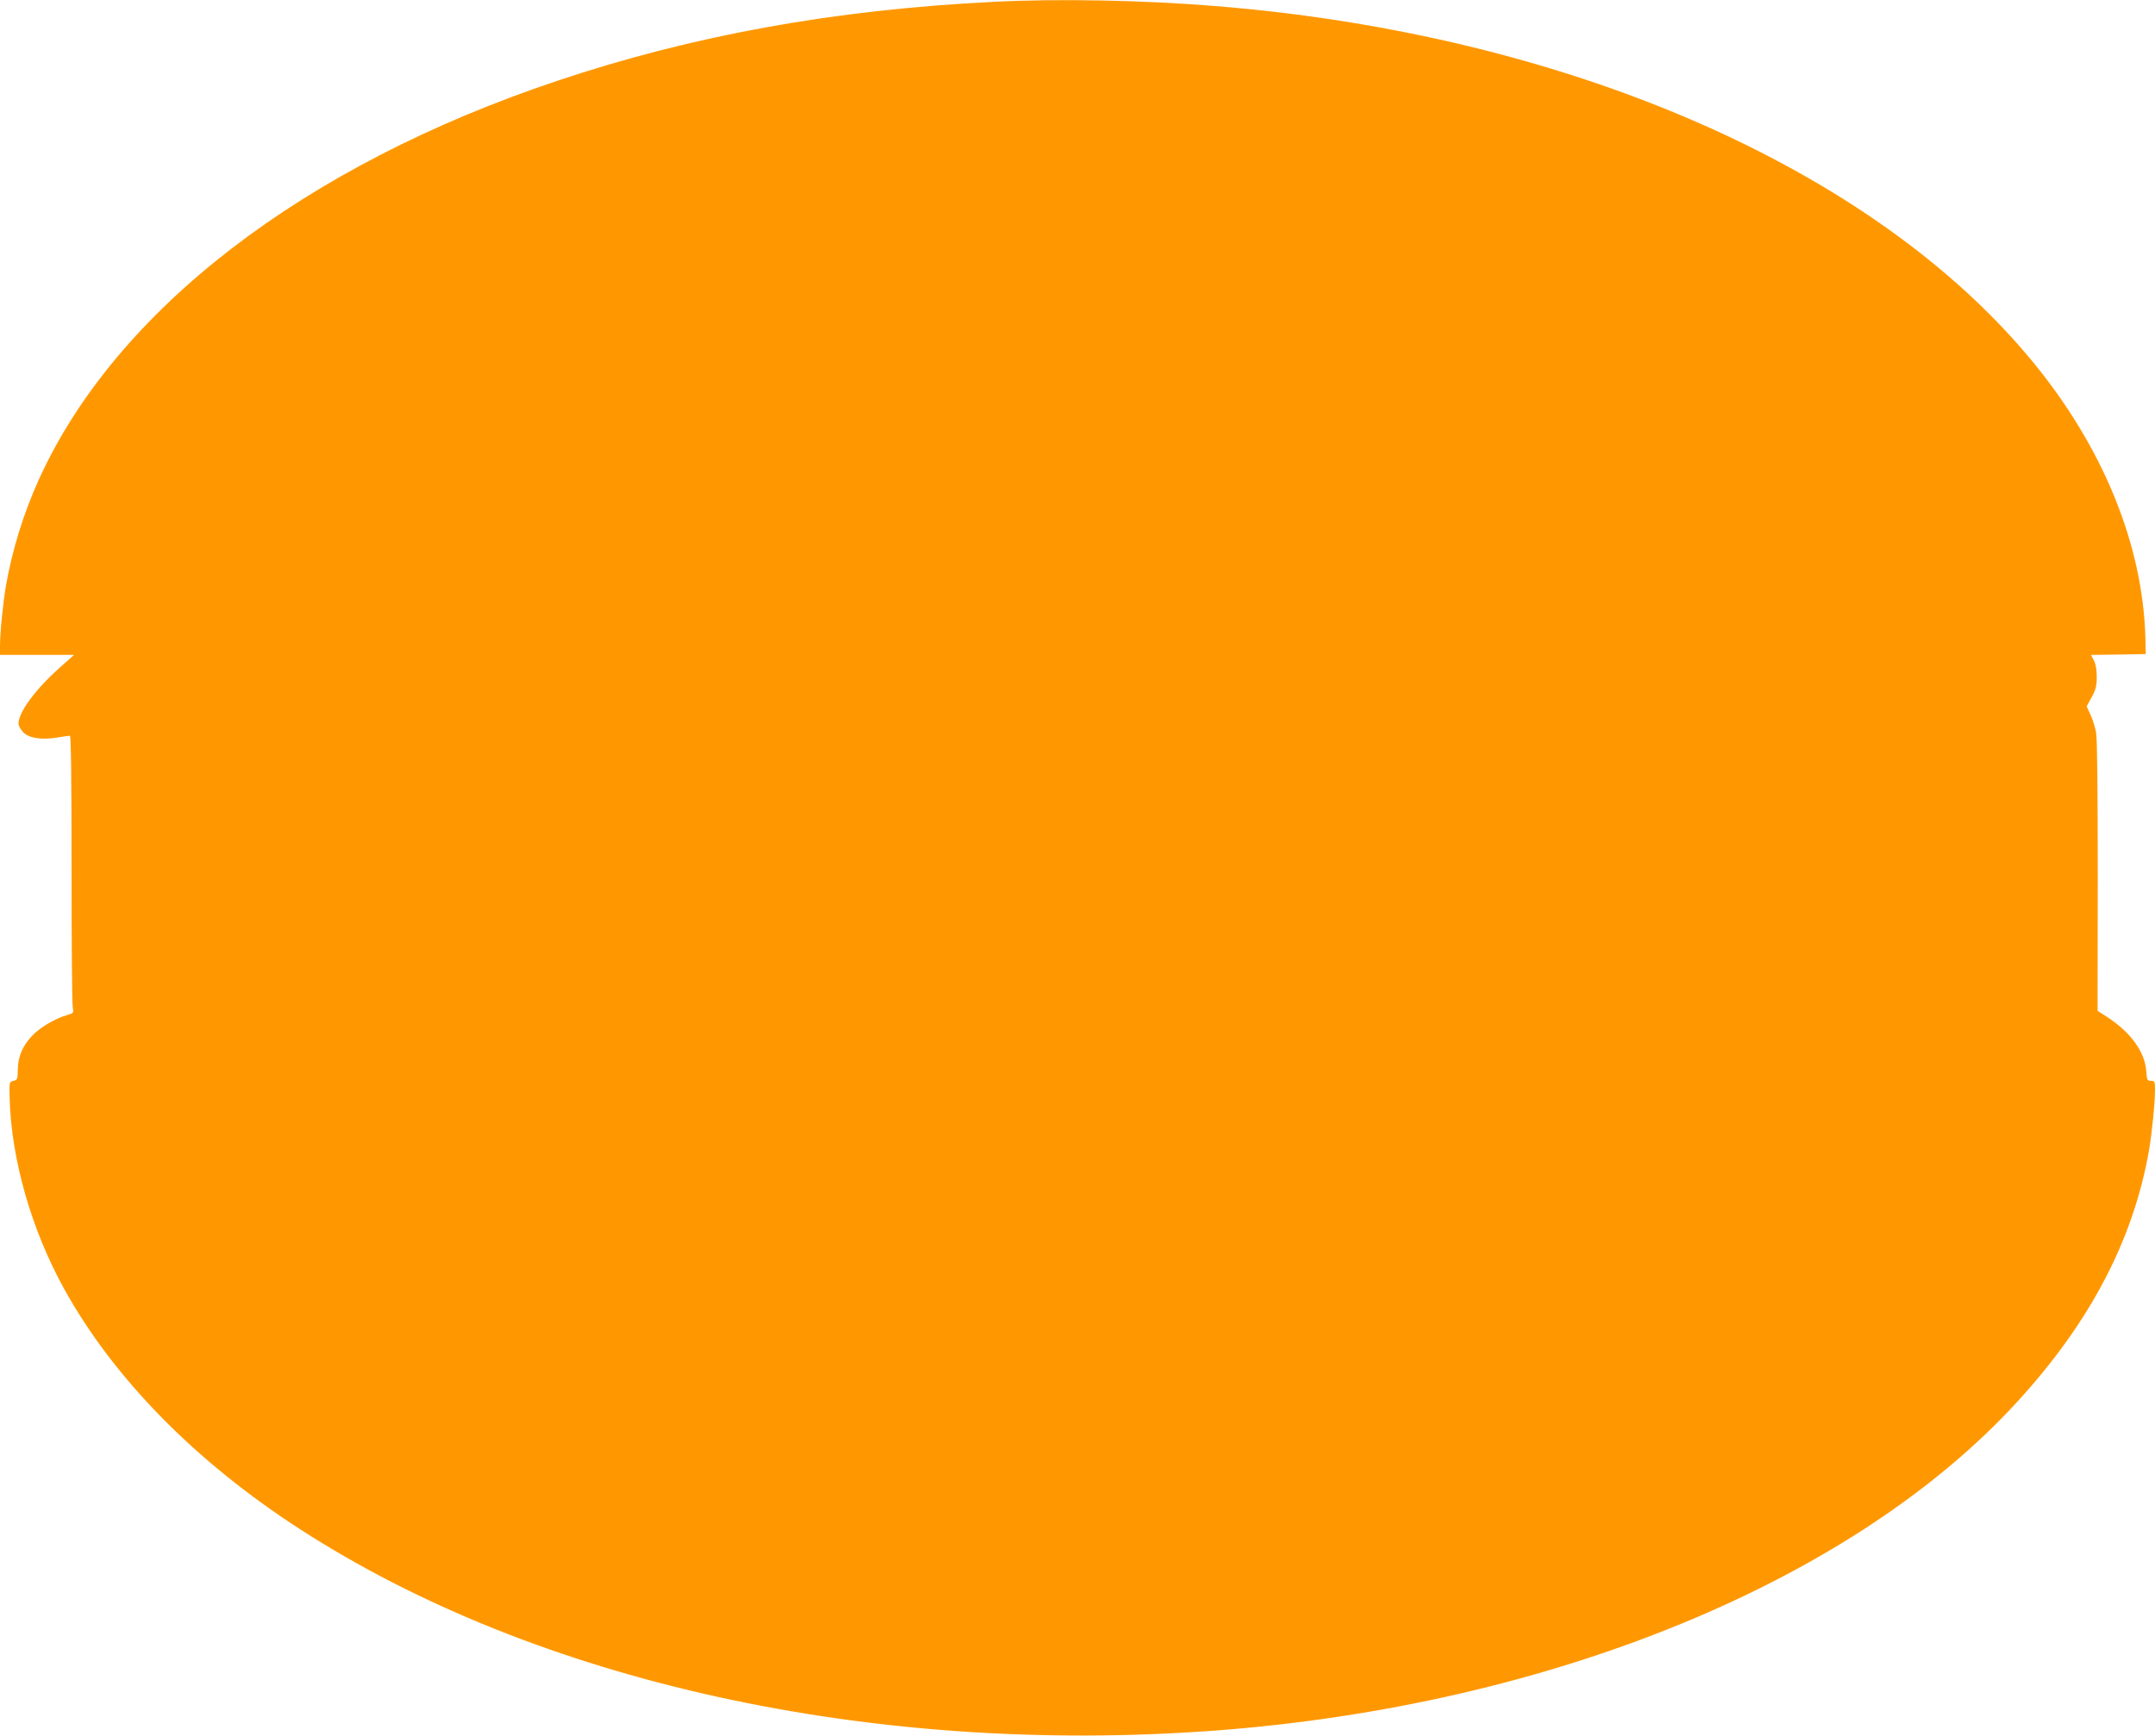 <?xml version="1.0" standalone="no"?>
<!DOCTYPE svg PUBLIC "-//W3C//DTD SVG 20010904//EN"
 "http://www.w3.org/TR/2001/REC-SVG-20010904/DTD/svg10.dtd">
<svg version="1.0" xmlns="http://www.w3.org/2000/svg"
 width="1280pt" height="1031pt" viewBox="0 0 1280 1031"
 preserveAspectRatio="xMidYMid meet">
<g transform="translate(0,1031) scale(0.1,-0.1)"
fill="#ff9800" stroke="none">
<path d="M5900 10299 c-946 -47 -1784 -199 -2590 -469 -1510 -505 -2625 -1364
-3081 -2372 -90 -200 -156 -414 -193 -623 -18 -103 -36 -285 -36 -362 l0 -53
220 0 220 0 -80 -71 c-146 -129 -250 -268 -250 -337 0 -13 13 -36 28 -52 35
-35 108 -46 202 -31 36 6 70 11 75 11 7 0 10 -269 10 -787 0 -434 3 -804 7
-824 6 -36 6 -37 -35 -49 -66 -19 -149 -67 -196 -112 -63 -62 -94 -129 -95
-208 -1 -61 -3 -65 -26 -70 -25 -6 -25 -6 -23 -100 10 -367 129 -783 324
-1136 294 -531 778 -1024 1399 -1426 1404 -909 3393 -1348 5430 -1198 1996
148 3796 885 4775 1957 430 470 686 959 779 1488 18 103 36 285 36 363 0 48
-2 52 -24 52 -22 0 -24 5 -28 58 -8 113 -91 228 -226 317 l-63 41 1 799 c0
512 -3 819 -10 854 -5 30 -20 77 -33 105 l-23 50 30 55 c25 46 30 67 30 121 0
41 -6 77 -17 97 l-17 33 162 2 163 3 -2 95 c-15 552 -249 1128 -665 1636 -946
1155 -2767 1949 -4858 2118 -427 35 -935 45 -1320 25z"/>
</g>
</svg>
